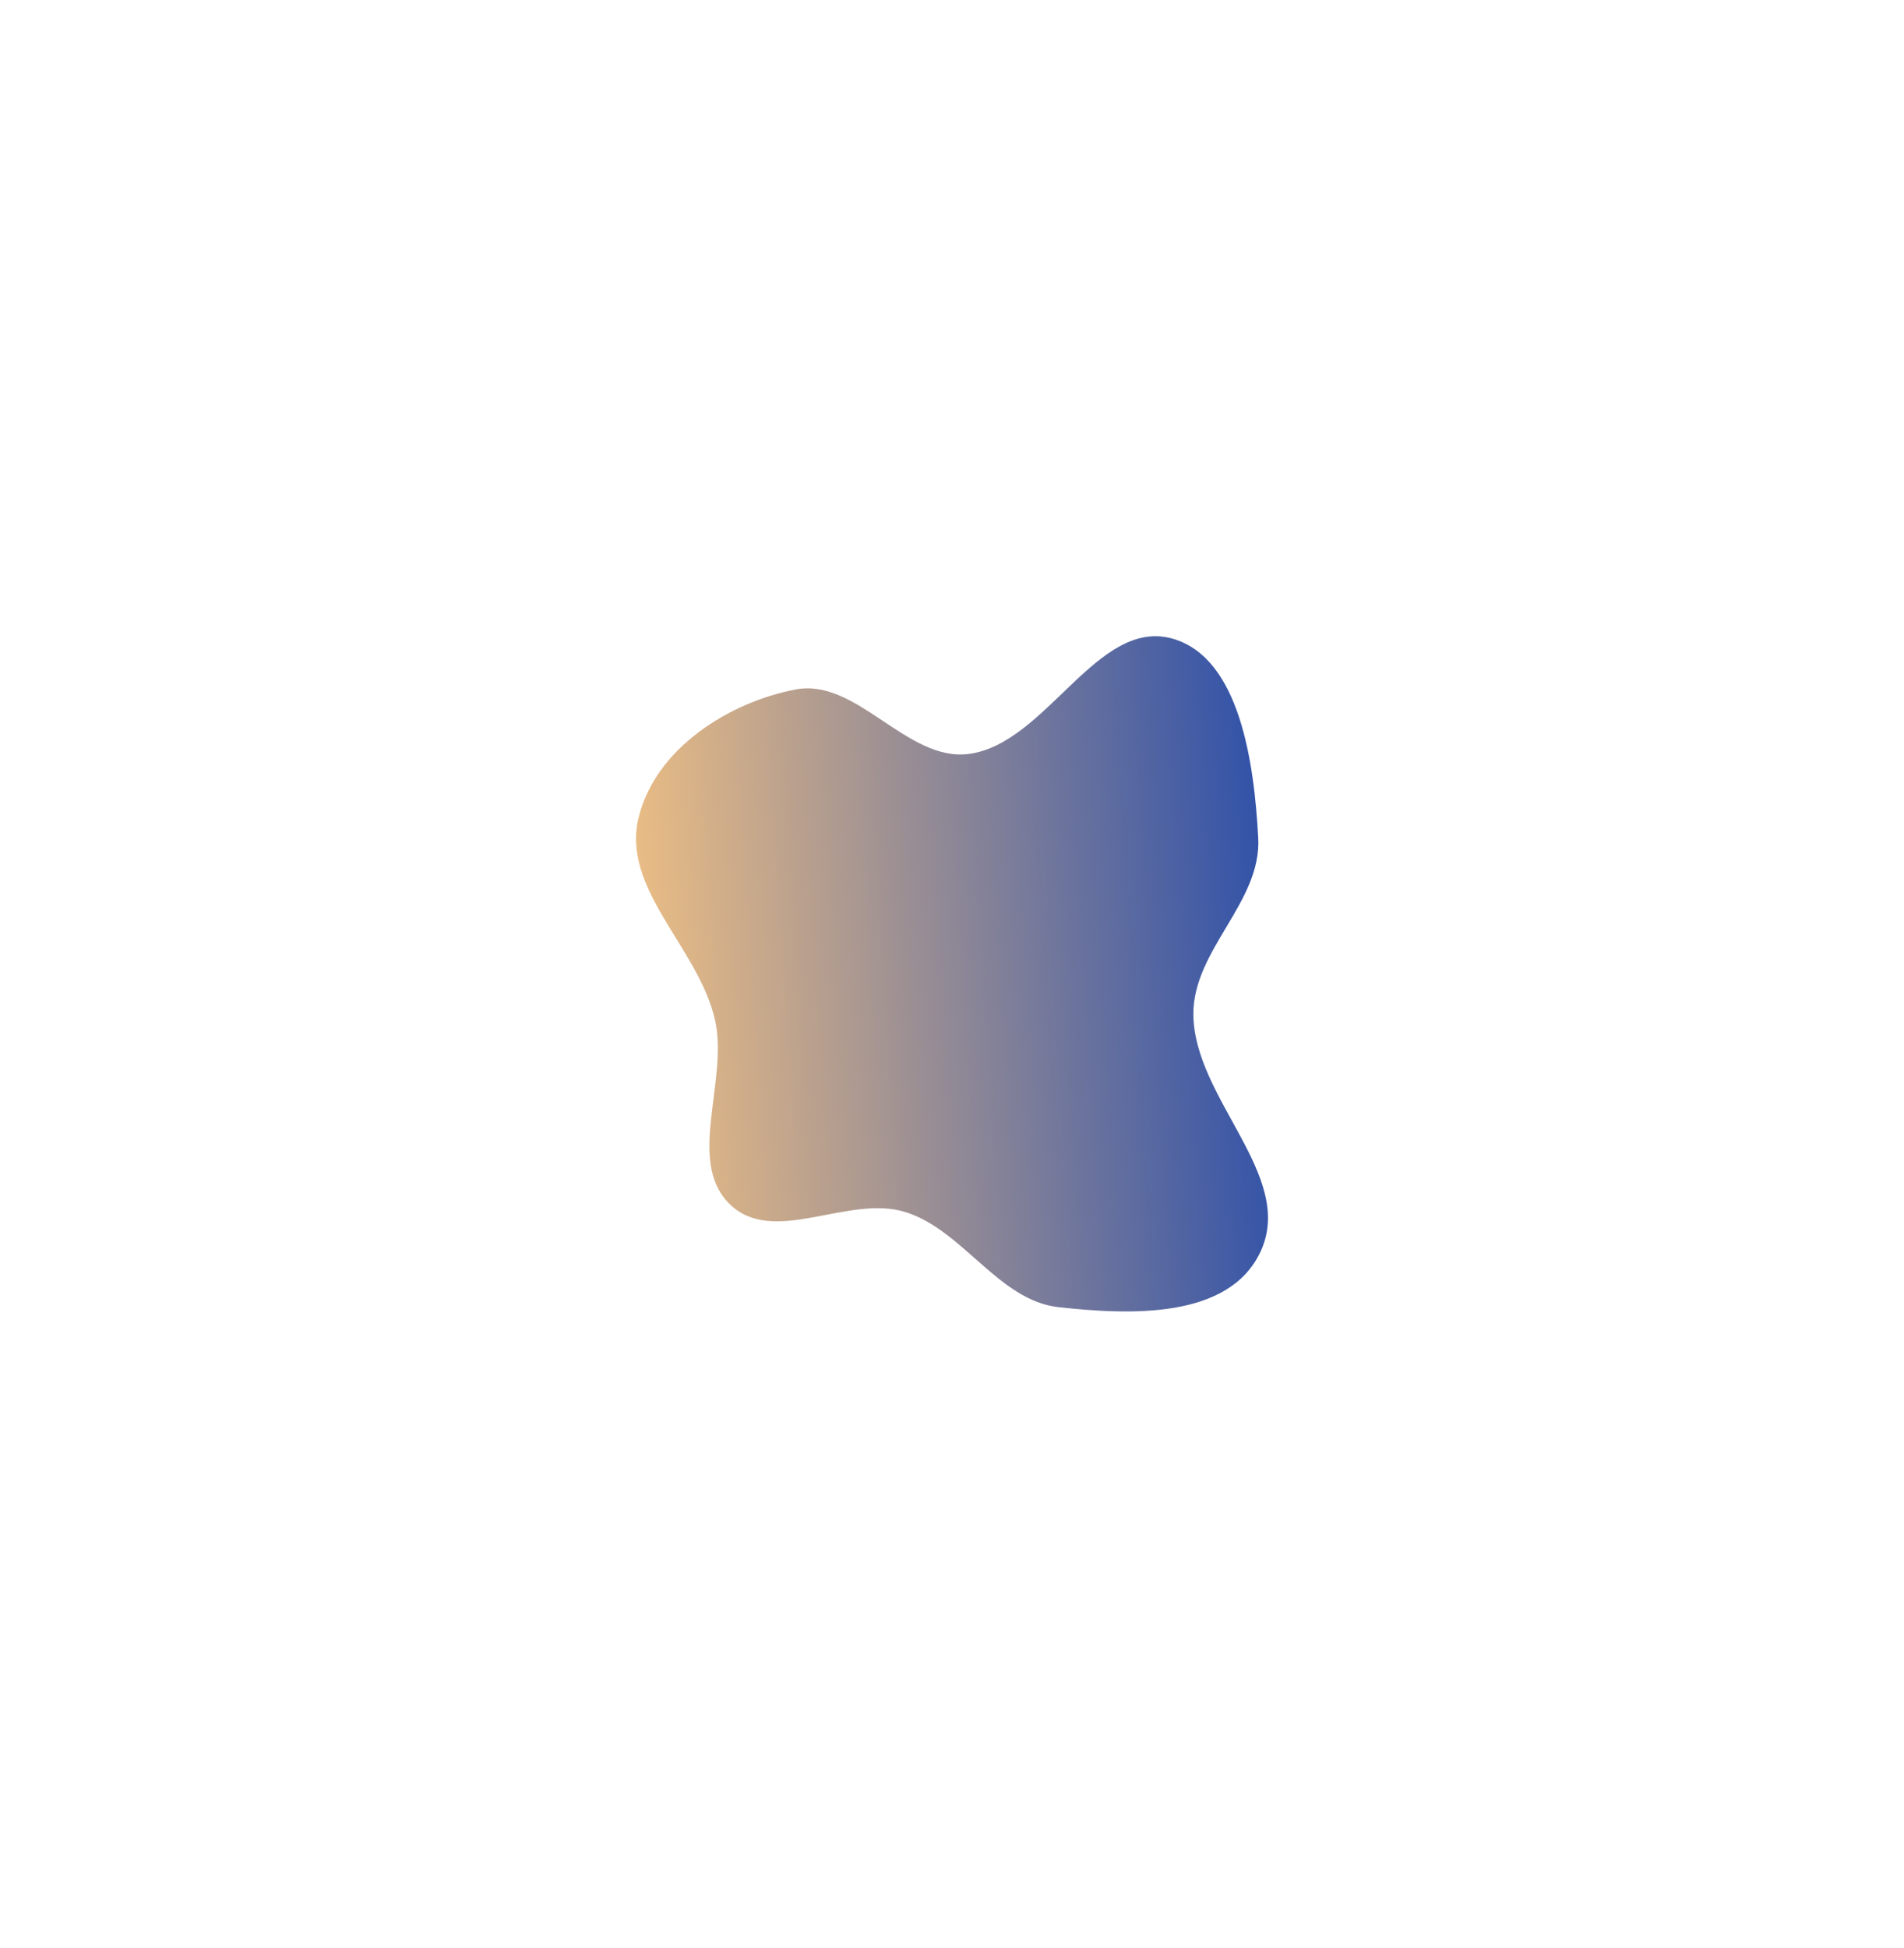 <svg width="928" height="949" viewBox="0 0 928 949" fill="none" xmlns="http://www.w3.org/2000/svg">
<g filter="url(#filter0_f_2033_1401)">
<path fill-rule="evenodd" clip-rule="evenodd" d="M472.318 367.343C510.219 362.254 534.821 300.55 571.697 311.242C604.339 320.708 611.283 371.952 613.254 408.209C614.962 439.62 581.455 462.767 581.644 494.23C581.892 535.29 631.416 572.849 614.467 609.653C599.119 642.982 550.373 640.707 515.937 636.915C486.781 633.705 469.487 599.451 441.362 590.593C413.219 581.729 376.599 607.909 355.253 586.306C334.478 565.28 355.338 526.224 348.377 496.487C340.196 461.532 302.716 433.193 311.257 398.337C319.573 364.401 355.562 342.132 387.719 335.944C417.694 330.175 442.101 371.4 472.318 367.343Z" fill="url(#paint0_linear_2033_1401)"/>
</g>
<defs>
<filter id="filter0_f_2033_1401" x="0" y="0" width="928" height="949" filterUnits="userSpaceOnUse" color-interpolation-filters="sRGB">
<feFlood flood-opacity="0" result="BackgroundImageFix"/>
<feBlend mode="normal" in="SourceGraphic" in2="BackgroundImageFix" result="shape"/>
<feGaussianBlur stdDeviation="155" result="effect1_foregroundBlur_2033_1401"/>
</filter>
<linearGradient id="paint0_linear_2033_1401" x1="310" y1="465.223" x2="615.59" y2="445.818" gradientUnits="userSpaceOnUse">
<stop stop-color="#EBBD84"/>
<stop offset="1" stop-color="#3353A8"/>
</linearGradient>
</defs>
</svg>
